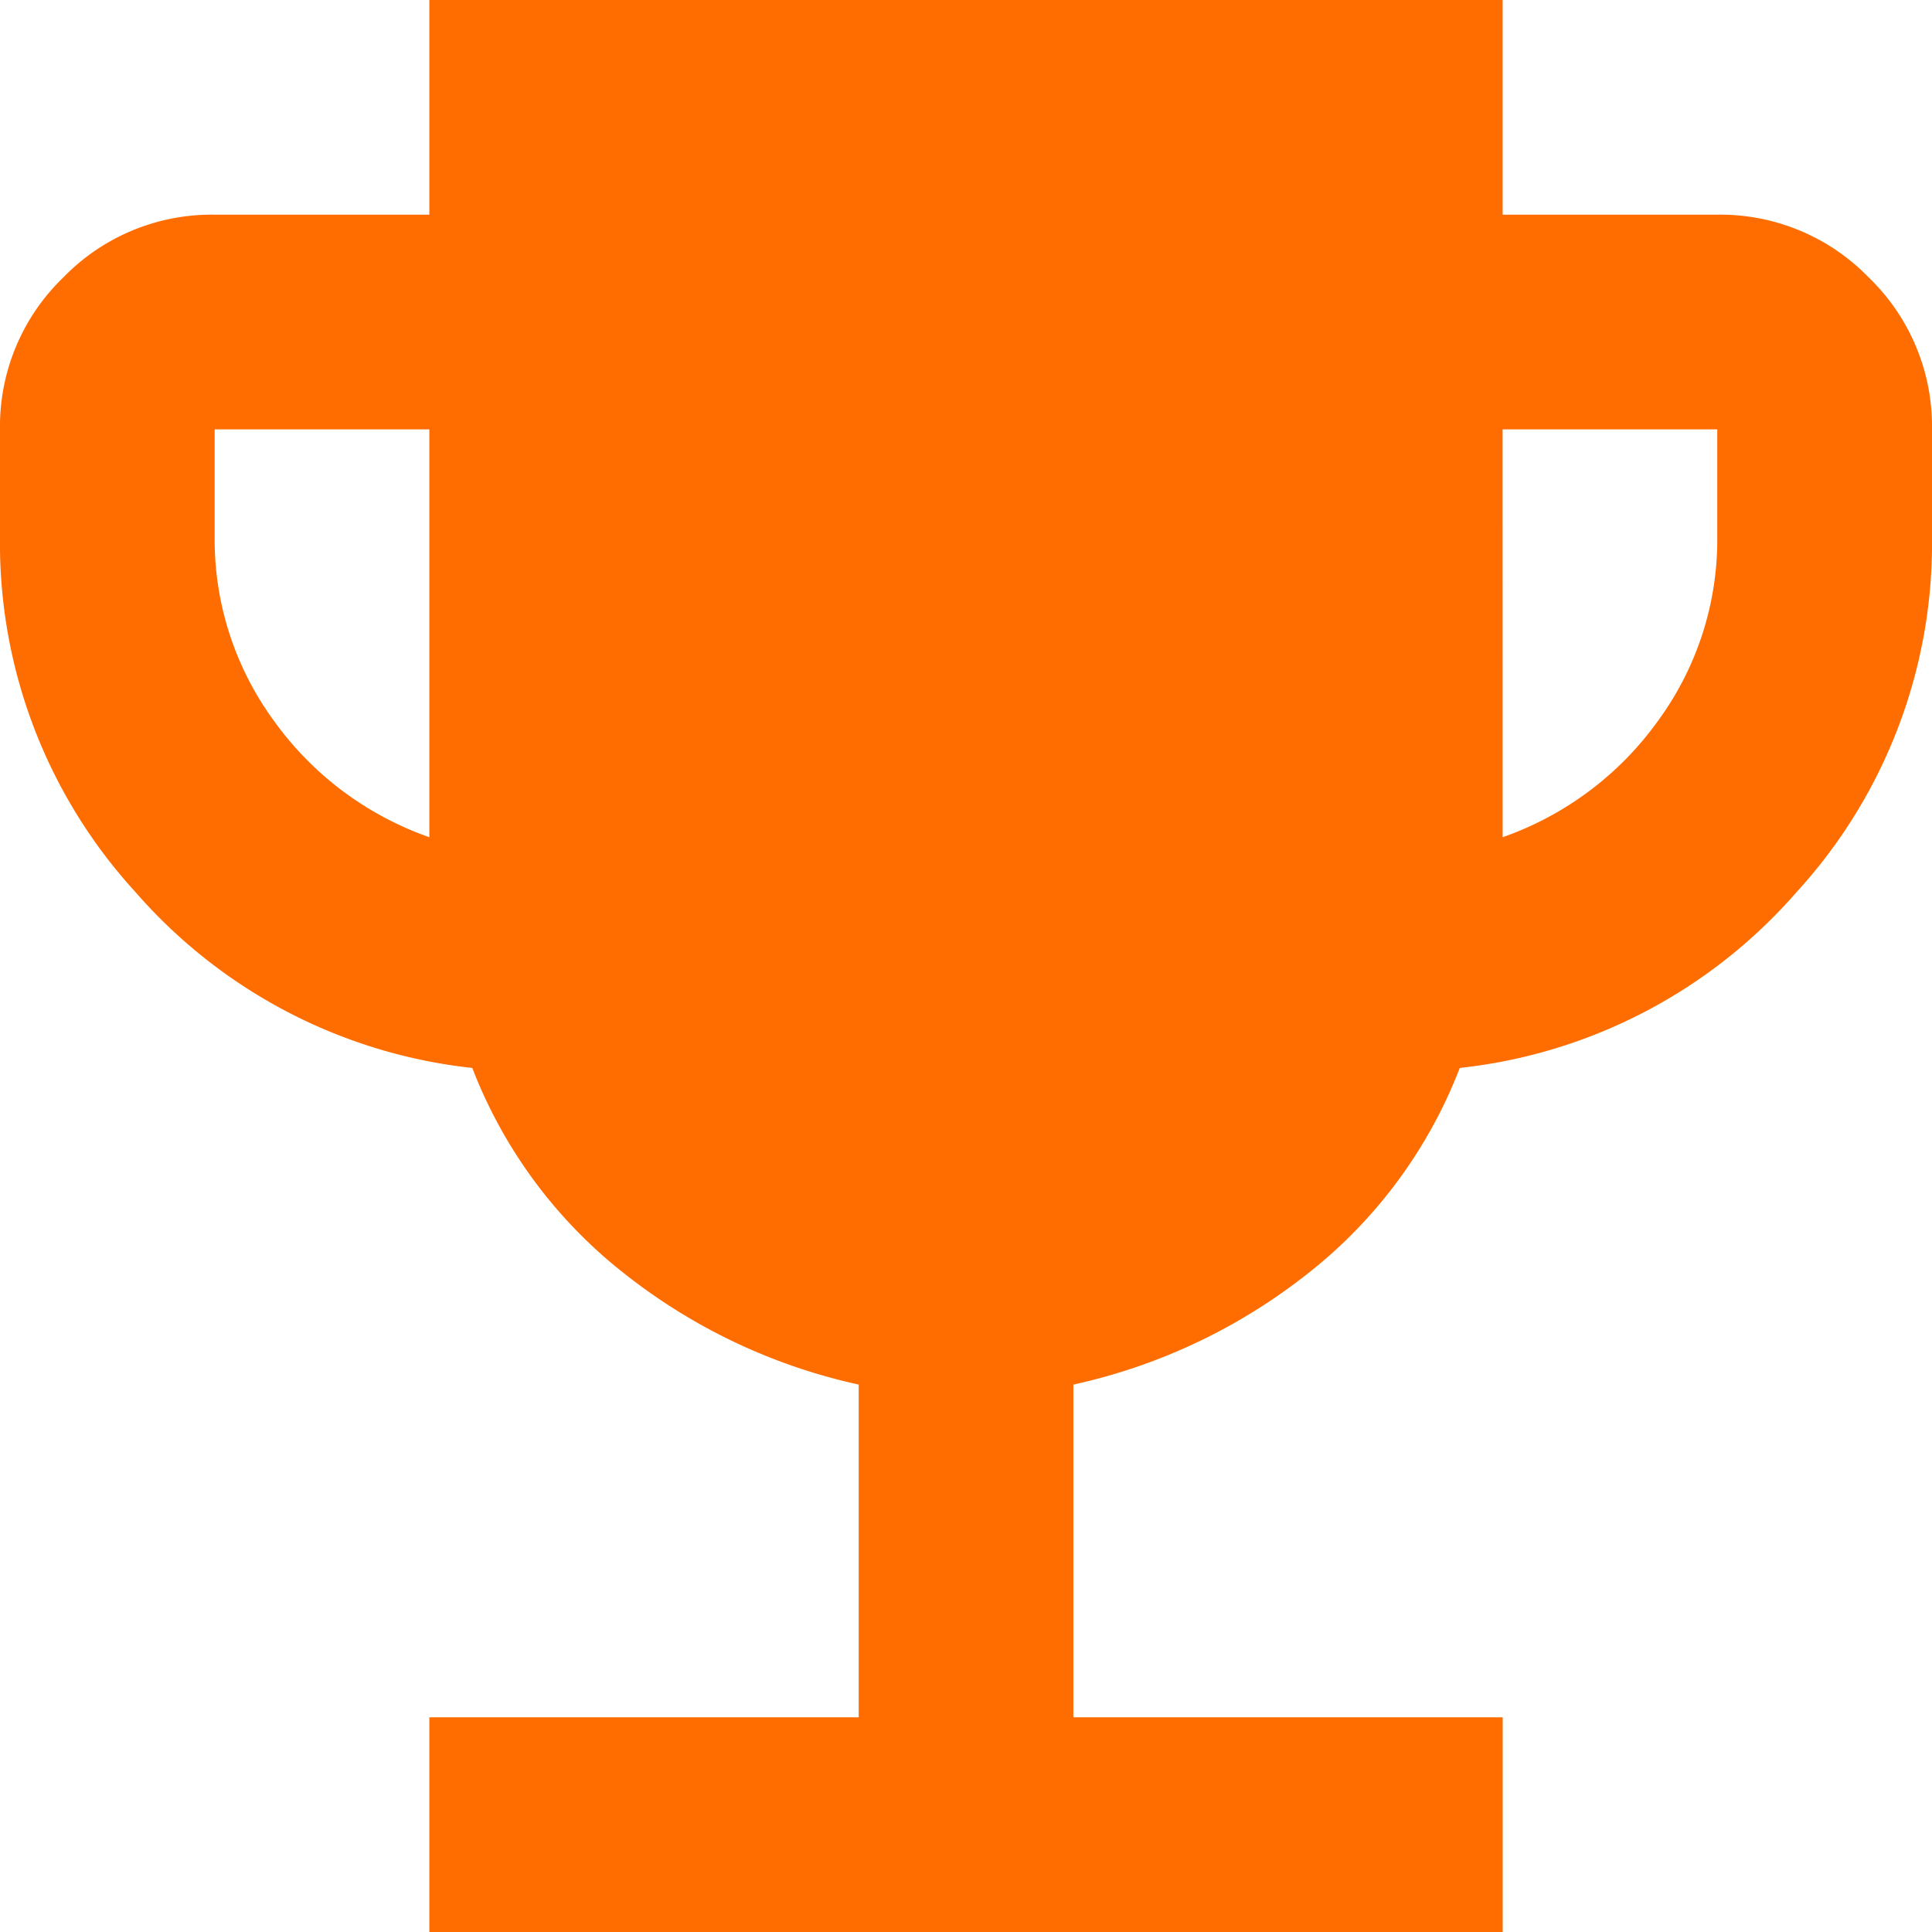 <?xml version="1.0" encoding="UTF-8"?> <svg xmlns="http://www.w3.org/2000/svg" width="35" height="35" viewBox="0 0 35 35"><path id="emoji_events_FILL1_wght400_GRAD0_opsz24" d="M127.778-805v-3.889h7.778v-6.028a10.44,10.44,0,0,1-4.253-2.017,8.71,8.71,0,0,1-2.747-3.719,9.438,9.438,0,0,1-6.1-3.184A9.356,9.356,0,0,1,120-830.278v-1.944a3.745,3.745,0,0,1,1.142-2.747,3.745,3.745,0,0,1,2.747-1.142h3.889V-840h19.444v3.889h3.889a3.745,3.745,0,0,1,2.747,1.142A3.745,3.745,0,0,1,155-832.222v1.944a9.356,9.356,0,0,1-2.455,6.441,9.438,9.438,0,0,1-6.1,3.184,8.71,8.71,0,0,1-2.747,3.719,10.44,10.44,0,0,1-4.253,2.017v6.028h7.778V-805Zm0-19.833v-7.389h-3.889v1.944a5.555,5.555,0,0,0,1.069,3.33A5.839,5.839,0,0,0,127.778-824.833Zm19.444,0a5.839,5.839,0,0,0,2.819-2.115,5.555,5.555,0,0,0,1.069-3.33v-1.944h-3.889Z" transform="translate(-120 840)" fill="#ff6d00"></path></svg> 
